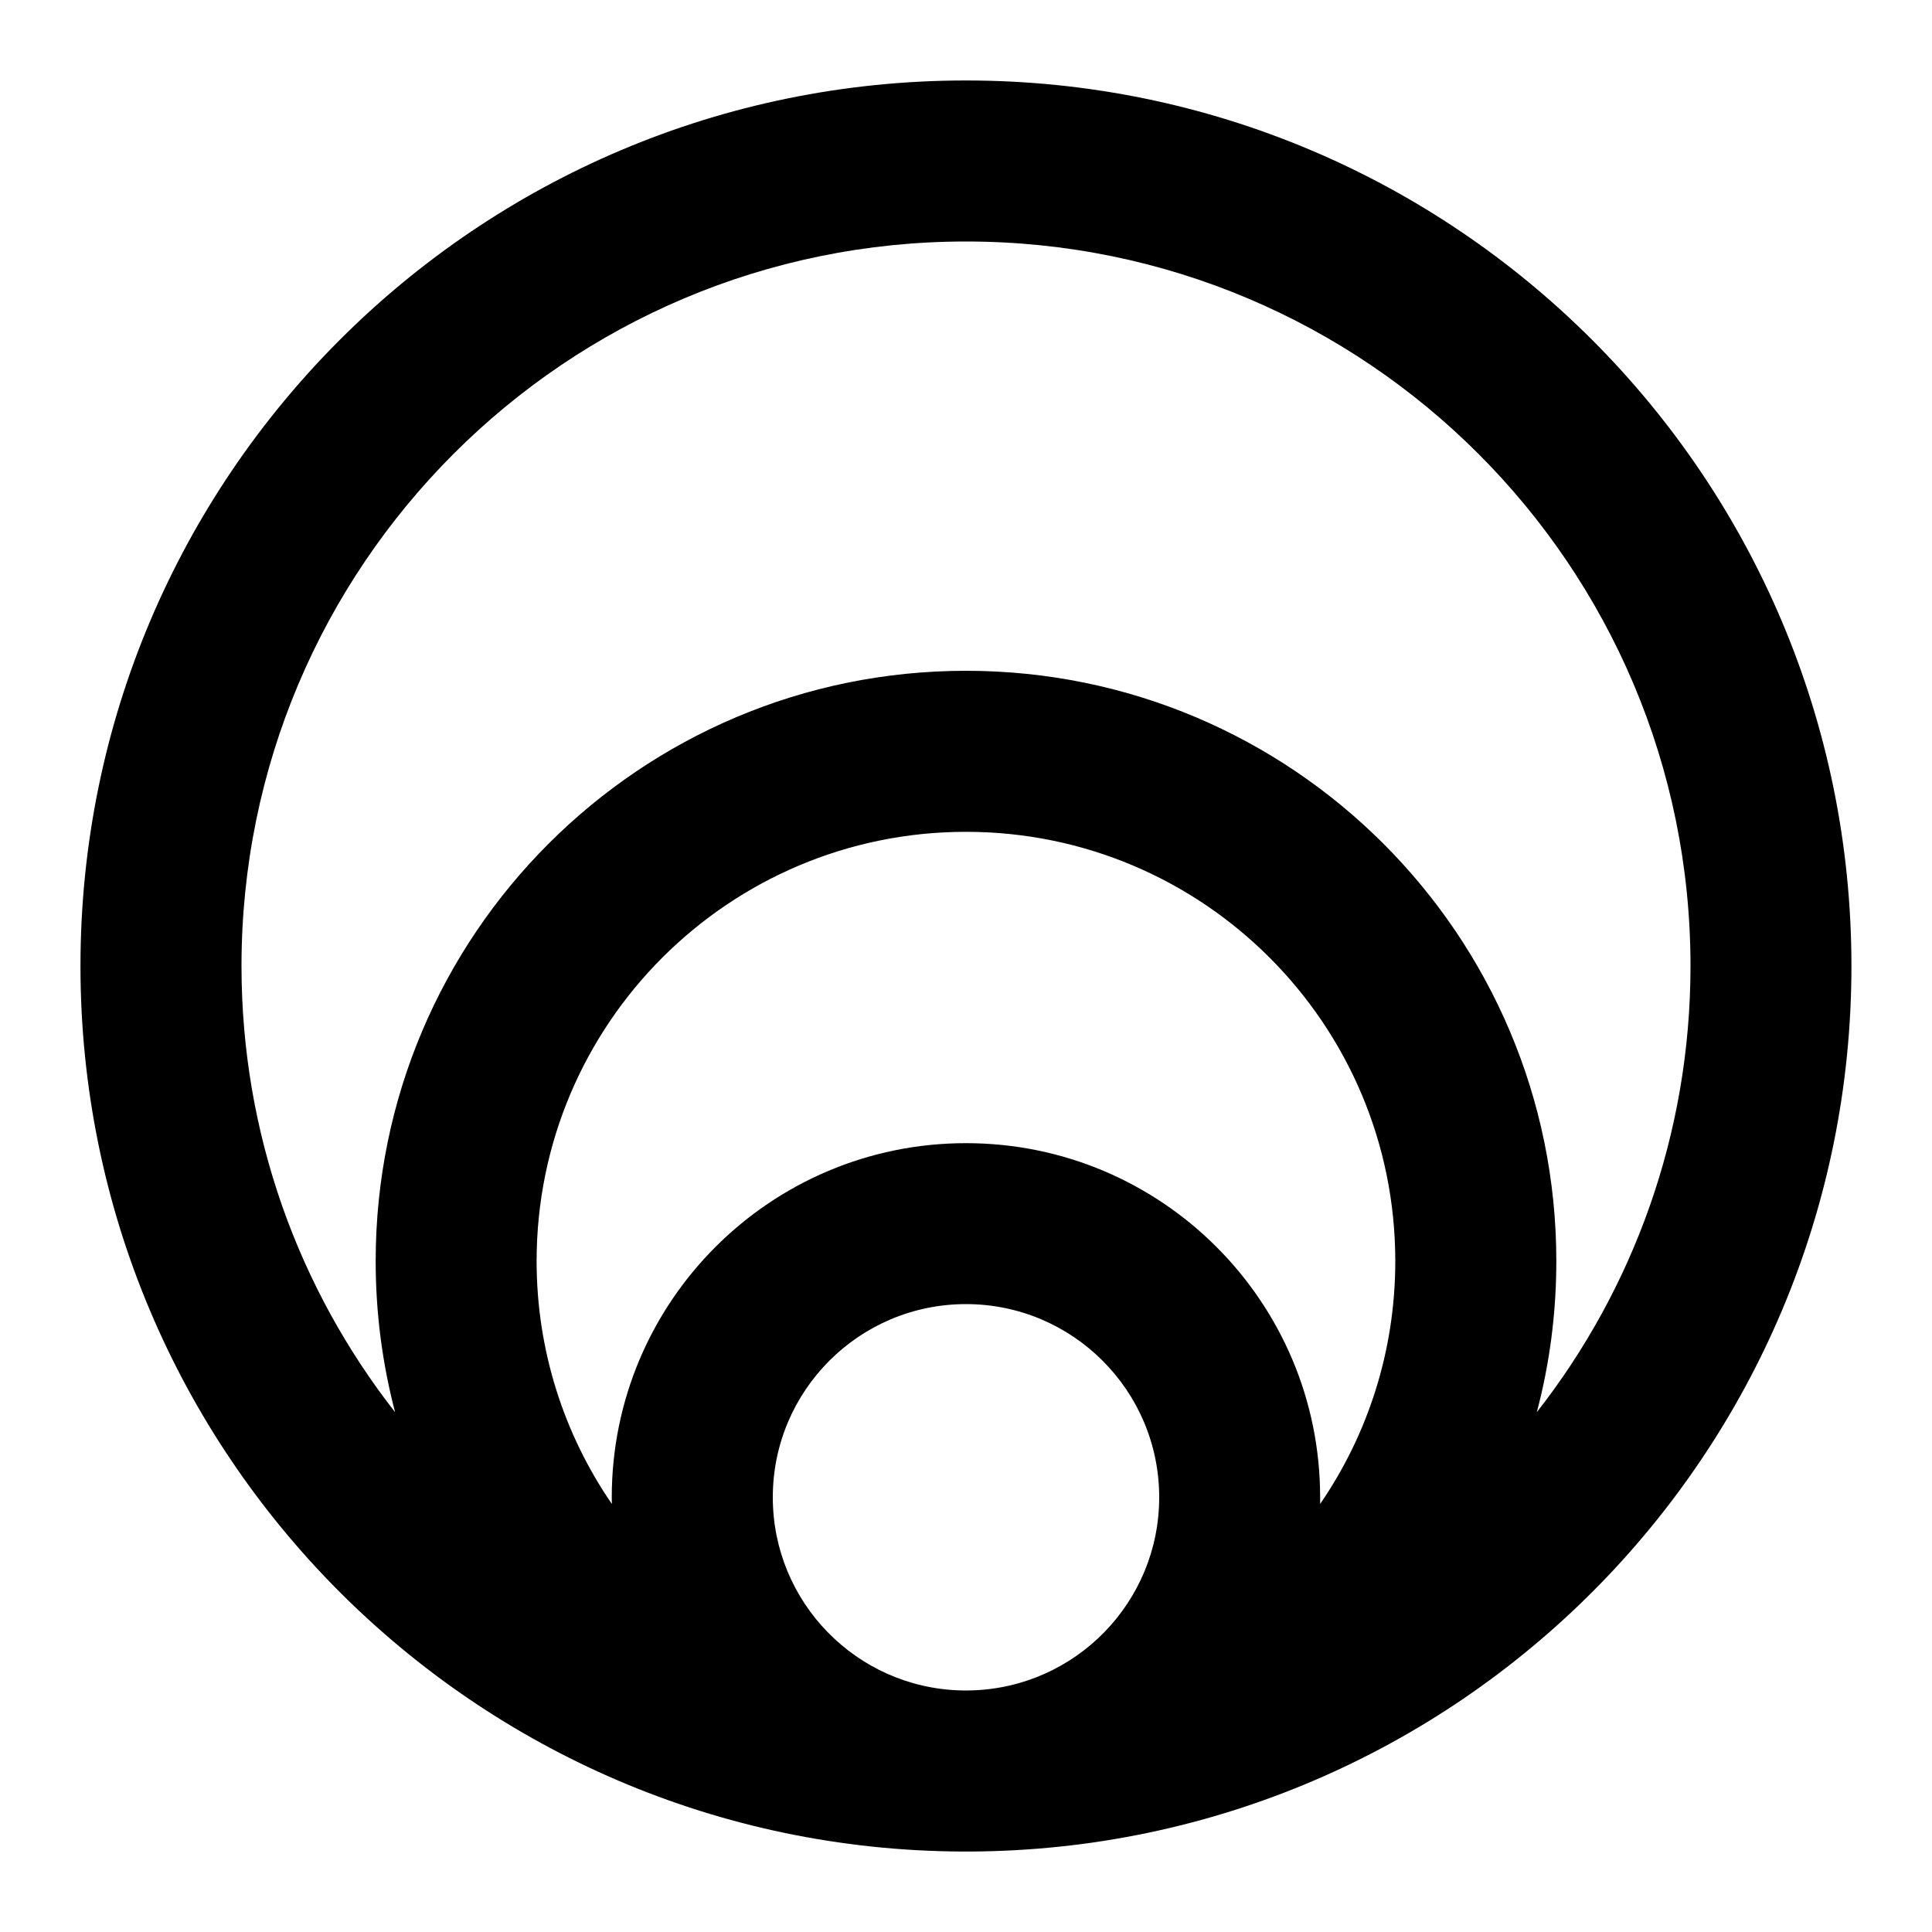 <svg xmlns="http://www.w3.org/2000/svg" fill="none" viewBox="0 0 20 20" height="20" width="20">
<g clip-path="url(#clip0_19054_5463)">
<path style="fill:#181817;fill:color(display-p3 0.094 0.093 0.091);fill-opacity:1;" fill="#181817" d="M9.955 19.167C4.913 19.142 0.833 15.048 0.833 10C0.833 4.937 4.937 0.833 10 0.833C15.062 0.833 19.166 4.937 19.166 10C19.166 15.048 15.087 19.142 10.045 19.167C10.03 19.167 10.015 19.167 10 19.167C9.985 19.167 9.97 19.167 9.955 19.167ZM4.09 14.619C3.959 14.12 3.889 13.596 3.889 13.055C3.889 9.68 6.625 6.944 10 6.944C13.375 6.944 16.111 9.68 16.111 13.055C16.111 13.596 16.041 14.12 15.909 14.619C16.905 13.346 17.5 11.742 17.5 10C17.5 5.858 14.142 2.5 10 2.5C5.858 2.5 2.5 5.858 2.5 10C2.5 11.742 3.094 13.346 4.09 14.619ZM10 17.5C10.019 17.5 10.037 17.5 10.056 17.499C11.135 17.469 12 16.586 12 15.5C12 14.396 11.104 13.5 10 13.5C8.895 13.5 8 14.396 8 15.5C8 16.586 8.865 17.469 9.943 17.499C9.962 17.5 9.981 17.5 10 17.5ZM13.666 15.5C13.666 15.523 13.666 15.546 13.666 15.569C14.157 14.854 14.444 13.988 14.444 13.055C14.444 10.601 12.454 8.611 10 8.611C7.545 8.611 5.555 10.601 5.555 13.055C5.555 13.988 5.843 14.854 6.334 15.569C6.333 15.546 6.333 15.523 6.333 15.5C6.333 13.475 7.975 11.834 10 11.834C12.025 11.834 13.666 13.475 13.666 15.5Z" clip-rule="evenodd" fill-rule="evenodd"></path>
</g>
<defs>
<clipPath id="clip0_19054_5463">
<rect style="fill:white;fill-opacity:1;" fill="white" height="20" width="20"></rect>
</clipPath>
</defs>
</svg>
